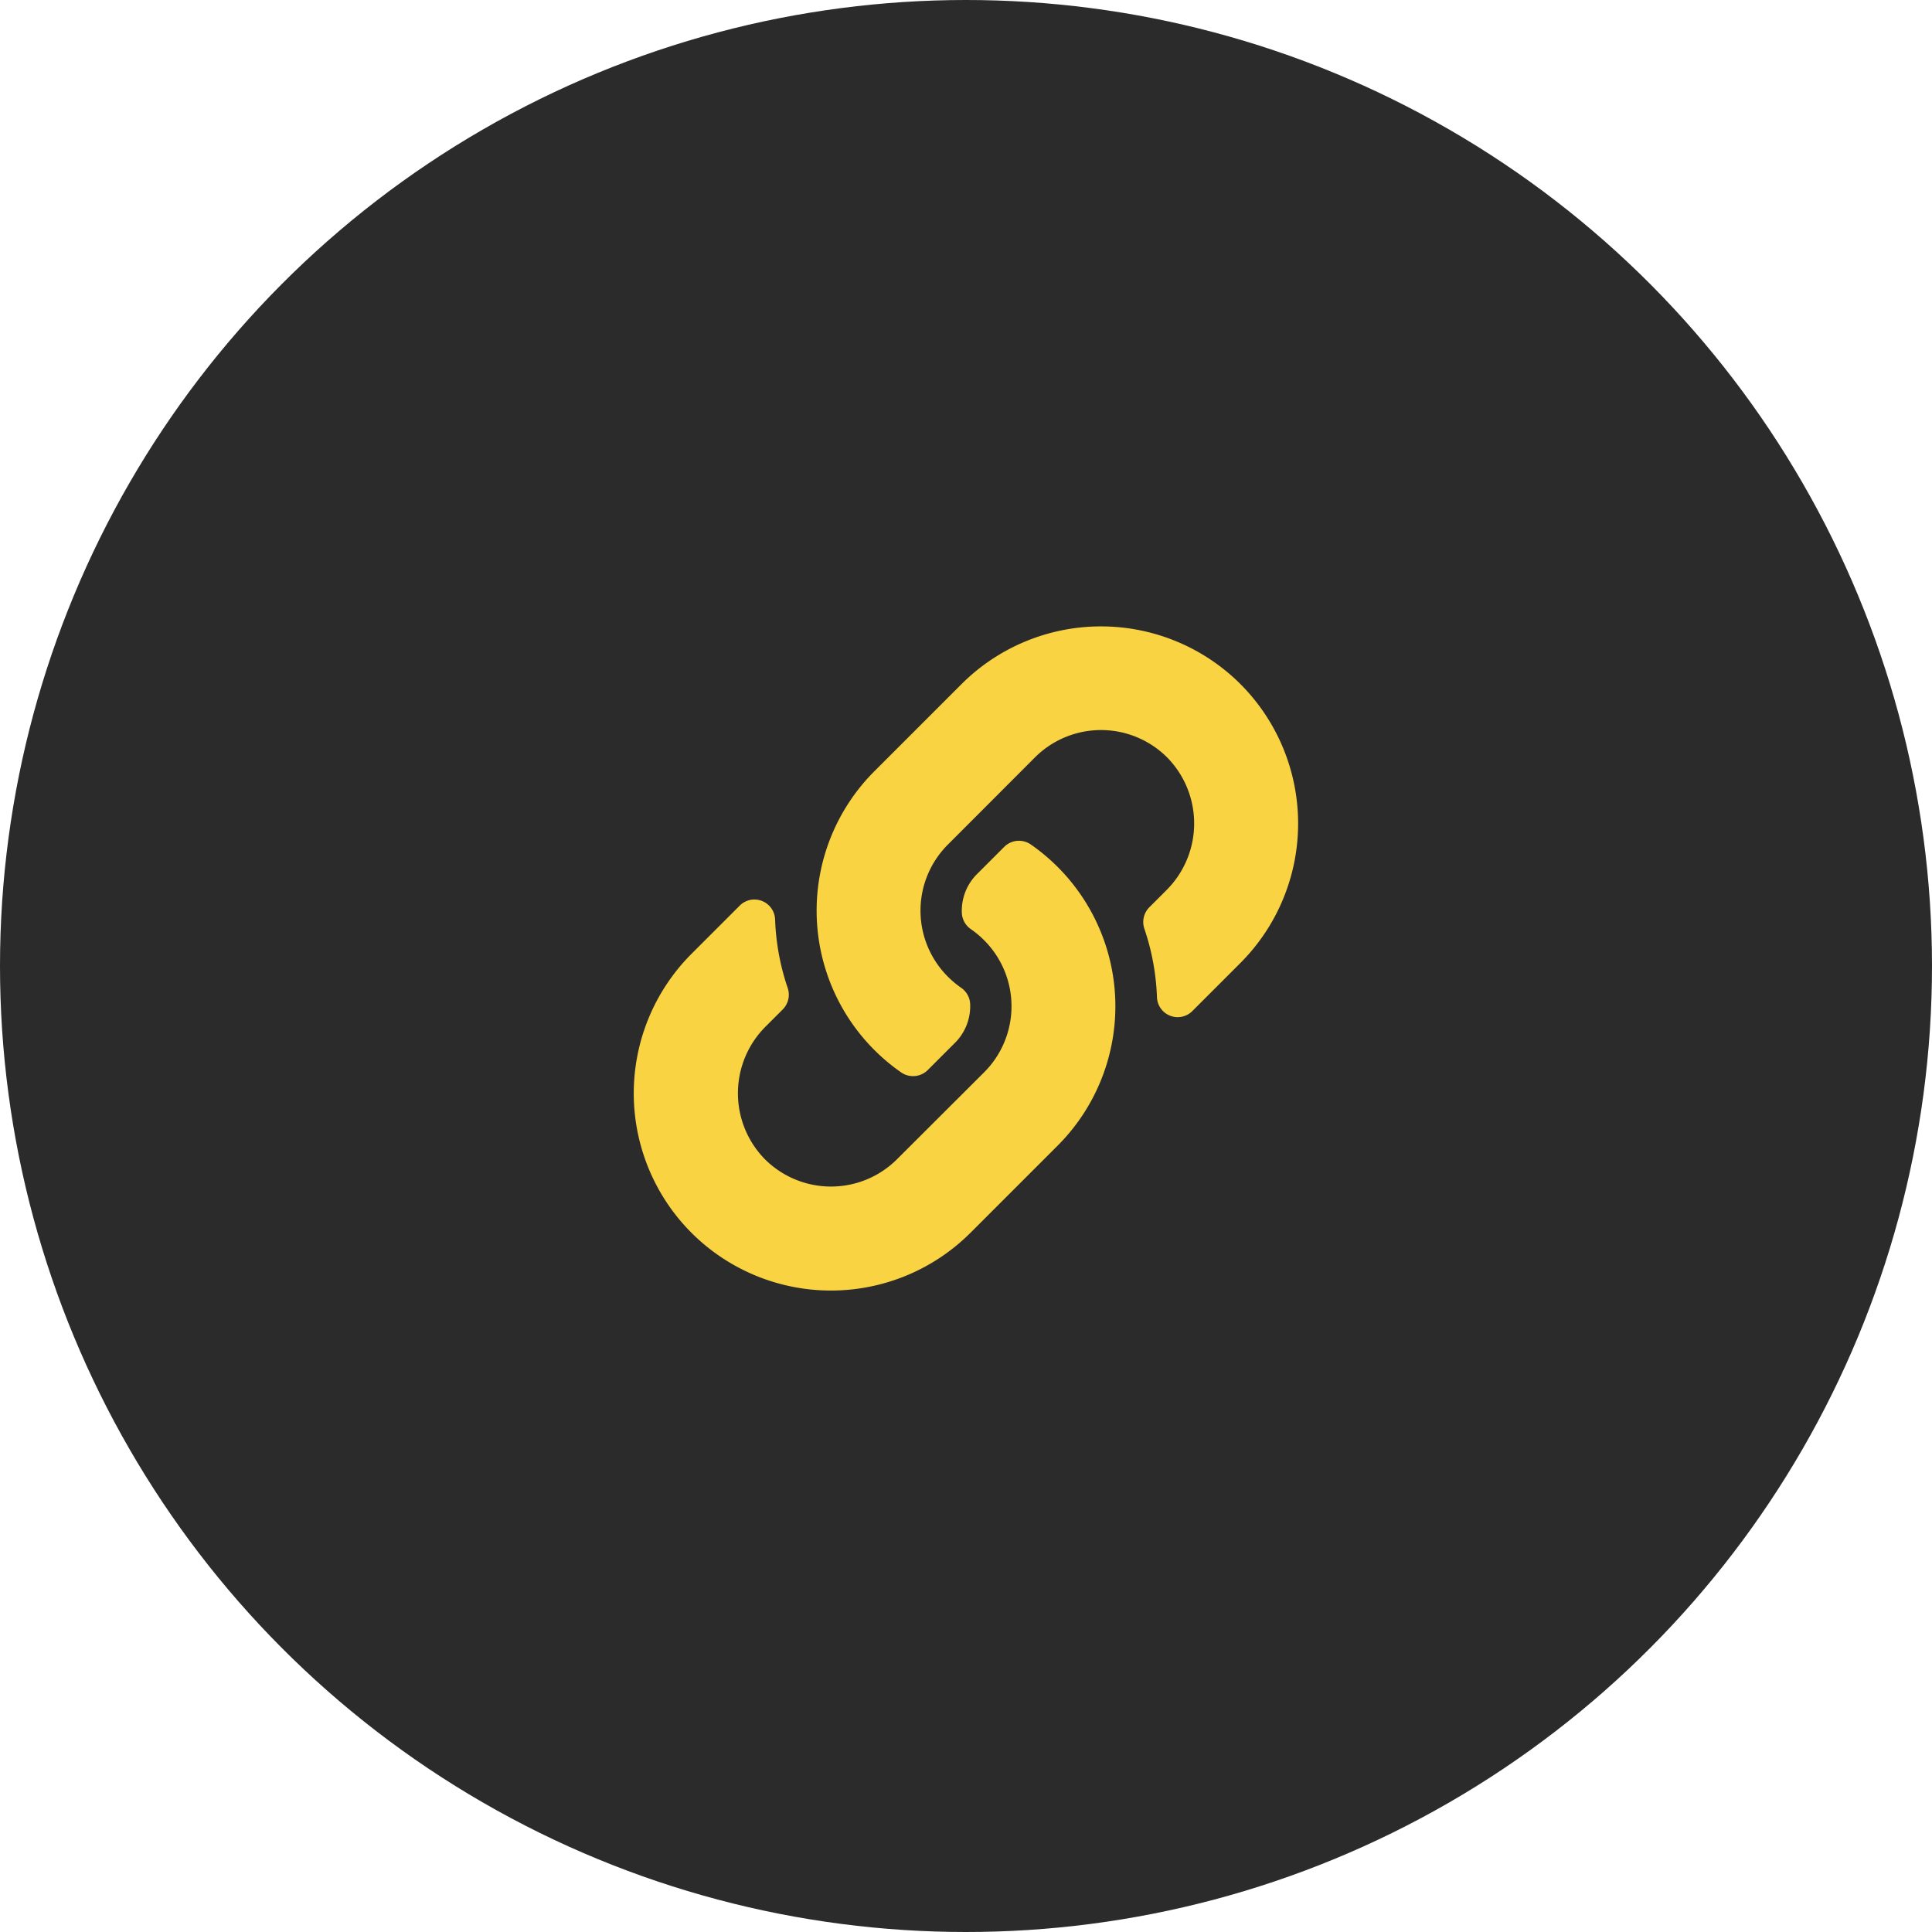 <svg xmlns="http://www.w3.org/2000/svg" width="32" height="32" viewBox="0 0 32 32">
  <g id="Group_43161" data-name="Group 43161" transform="translate(-245 -1324)">
    <circle id="Ellipse_1150" data-name="Ellipse 1150" cx="16" cy="16" r="16" transform="translate(245 1324)" fill="#2b2b2b"/>
    <path id="Path_40362" data-name="Path 40362" d="M1.517-5.642a3.256,3.256,0,0,0-.441-.369.345.345,0,0,0-.442.037l-.452.452a.856.856,0,0,0-.251.64.344.344,0,0,0,.149.271A1.61,1.61,0,0,1,.3-4.427a1.546,1.546,0,0,1,0,2.188L-1.142-.8a1.549,1.549,0,0,1-2.2-.011A1.56,1.56,0,0,1-3.316-3l.281-.281a.346.346,0,0,0,.081-.357,3.959,3.959,0,0,1-.208-1.133A.343.343,0,0,0-3.748-5l-.8.8a3.269,3.269,0,0,0,0,4.618A3.269,3.269,0,0,0,.073.42L1.517-1.024l.008-.008A3.264,3.264,0,0,0,1.517-5.642ZM4.545-8.67a3.269,3.269,0,0,0-4.618,0L-1.517-7.226l-.008.008a3.264,3.264,0,0,0,.008,4.61,3.256,3.256,0,0,0,.441.369.345.345,0,0,0,.442-.037l.452-.452a.856.856,0,0,0,.251-.64A.344.344,0,0,0-.08-3.639,1.61,1.61,0,0,1-.3-3.823a1.546,1.546,0,0,1,0-2.188L1.142-7.455a1.549,1.549,0,0,1,2.2.011,1.56,1.56,0,0,1-.025,2.191l-.281.281a.346.346,0,0,0-.081.357,3.959,3.959,0,0,1,.208,1.133.343.343,0,0,0,.586.228l.8-.8A3.269,3.269,0,0,0,4.545-8.67Z" transform="translate(261 1344)" fill="#f9d342"/>
  </g>
</svg>
